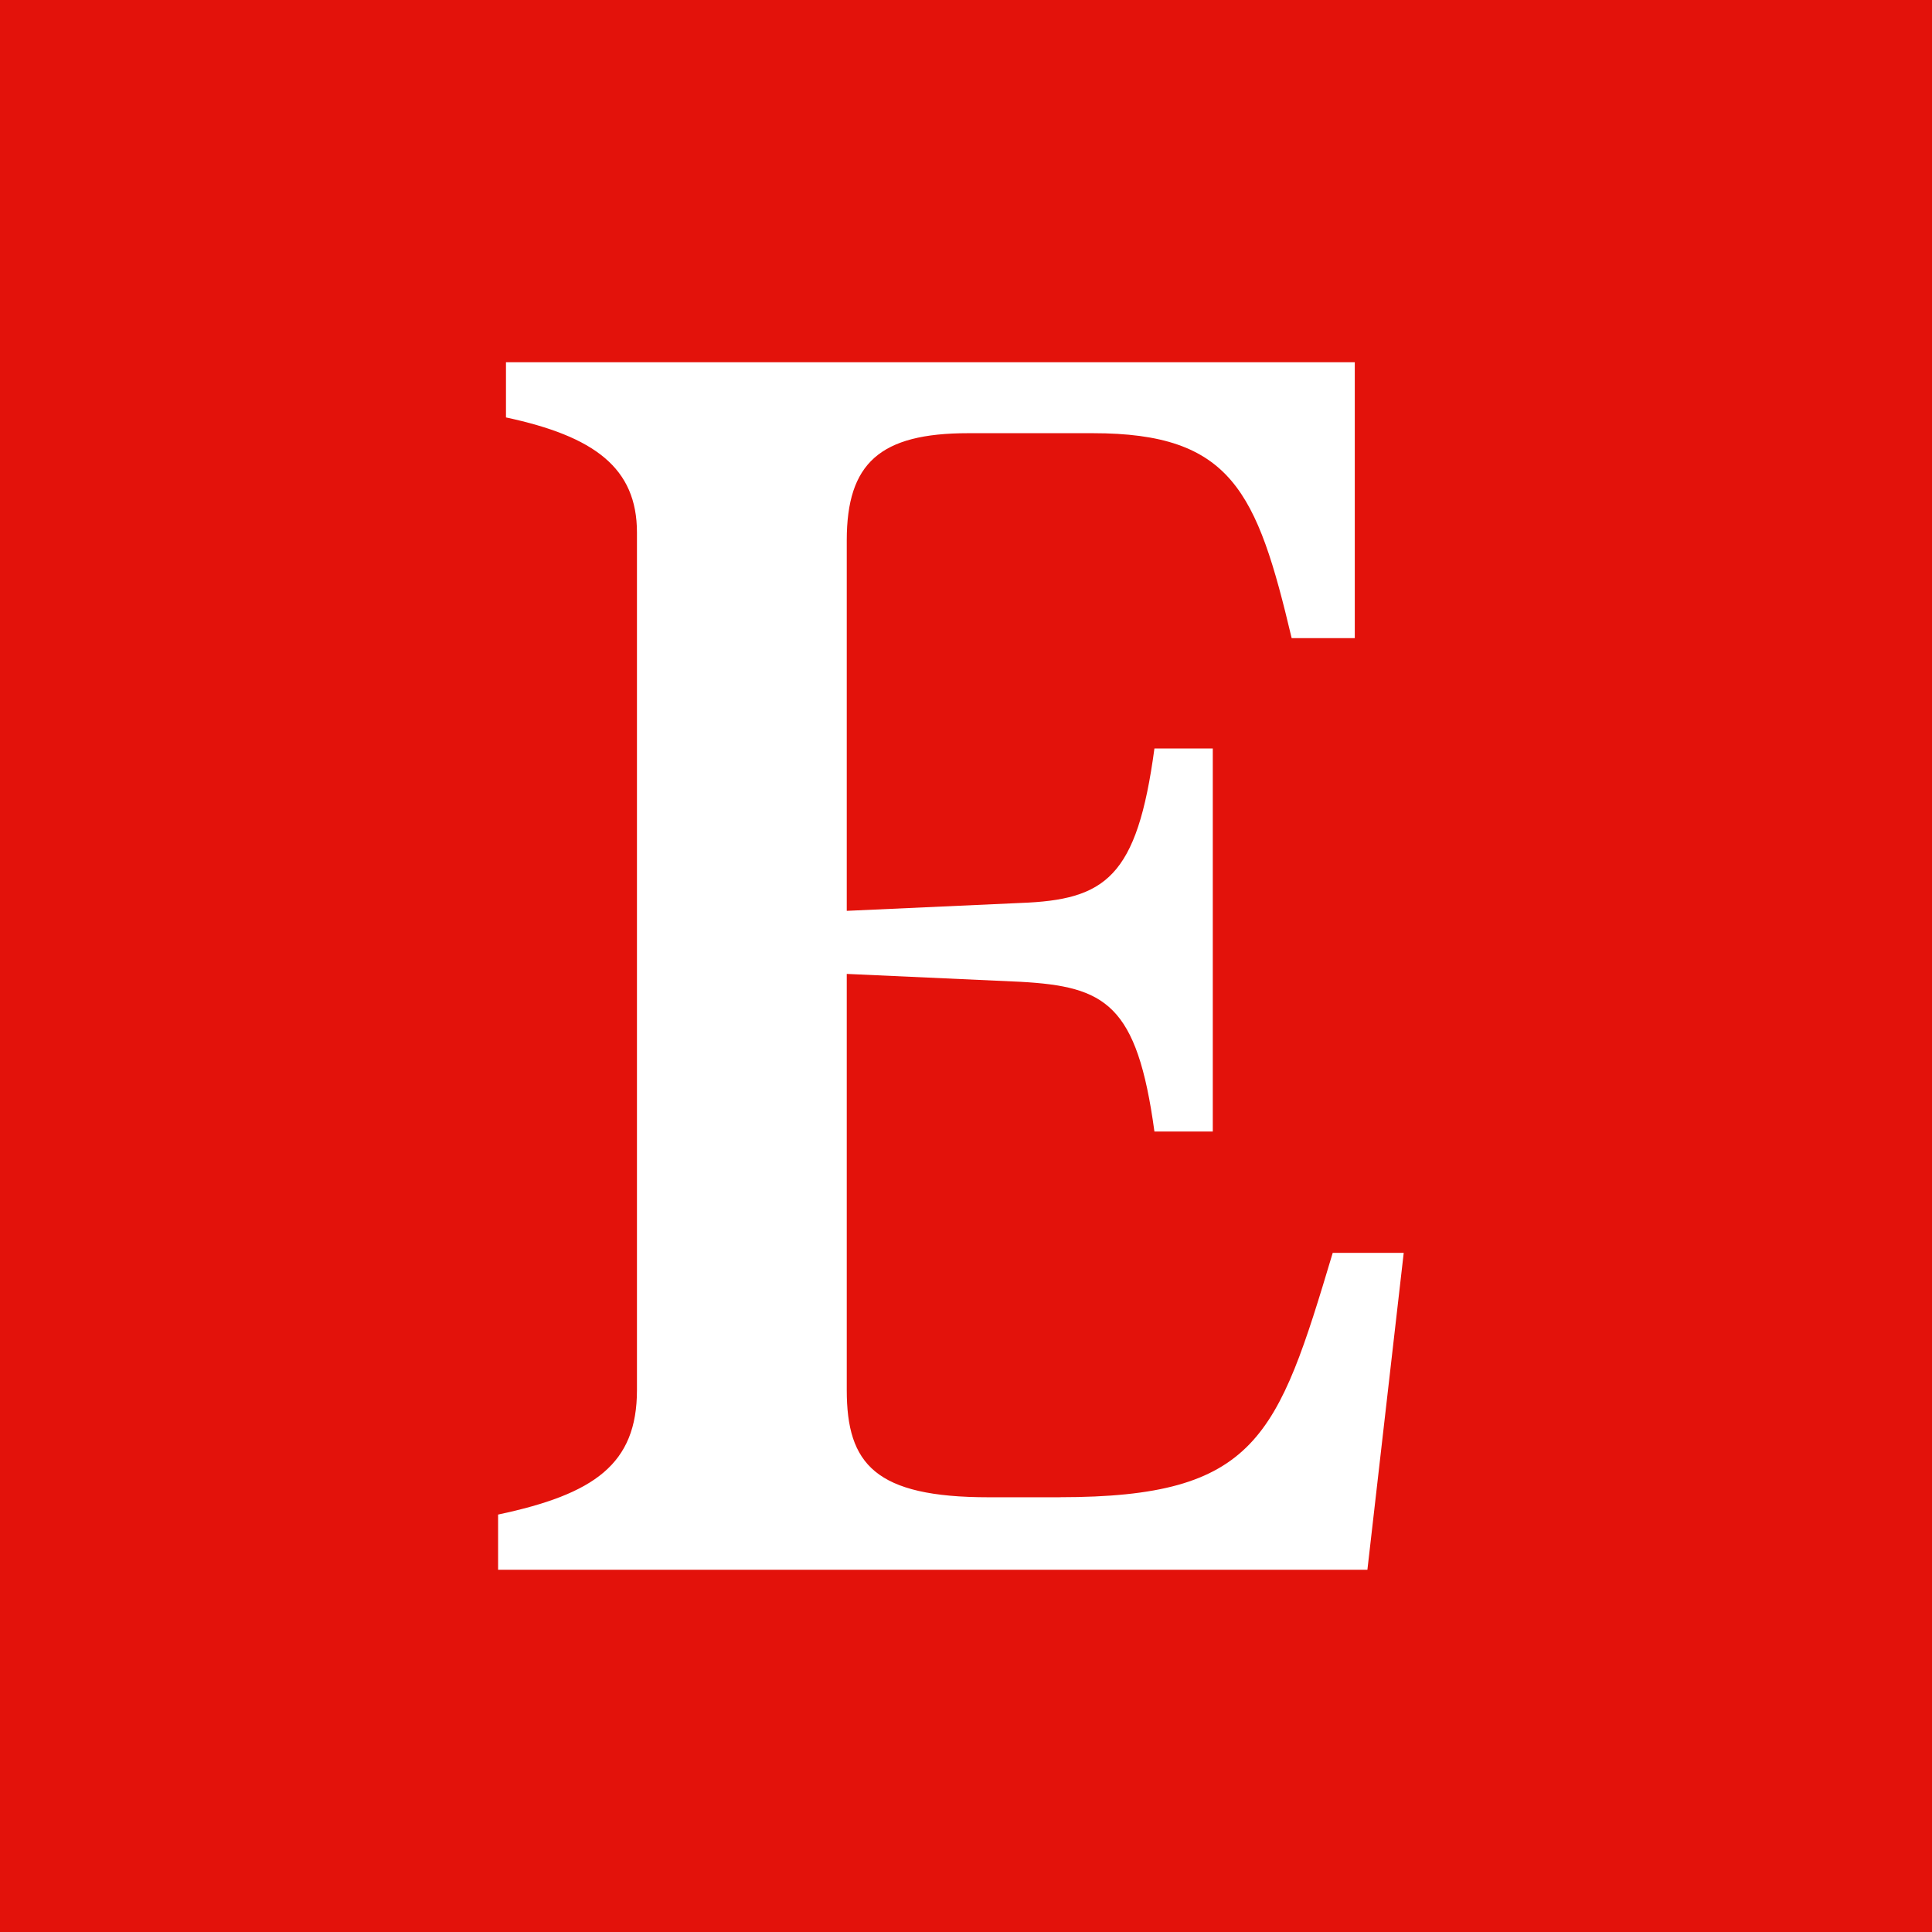 <svg width="64" height="64" viewBox="0 0 64 64" fill="none" xmlns="http://www.w3.org/2000/svg">
<style>
    @media (prefers-color-scheme: dark) {
        .background {
            fill: #0d0d0d
            }
        .foreground {
            fill: #ffffff
        }
    }
</style>
<path class="background" d="M64 0H0V64H64V0Z" fill="#E3120B"/>
<path class="foreground" d="M35.106 49.599H32.754C28.991 49.599 28.05 48.502 28.05 46.048V32.262L33.799 32.523C36.62 32.68 37.666 33.254 38.242 37.484H40.175V24.794H38.242C37.666 29.076 36.62 29.808 33.799 29.912L28.05 30.173V17.901C28.05 15.343 29.148 14.35 32.074 14.35H36.202C40.802 14.35 41.637 16.282 42.788 21.139H44.879V12H16.761V13.828C19.689 14.454 21.1 15.498 21.1 17.64V46.048C21.1 48.502 19.689 49.495 16.5 50.172V52H45.297L46.5 41.503H44.148C42.319 47.612 41.639 49.597 35.106 49.597V49.599Z" fill="white"/>
</svg>
